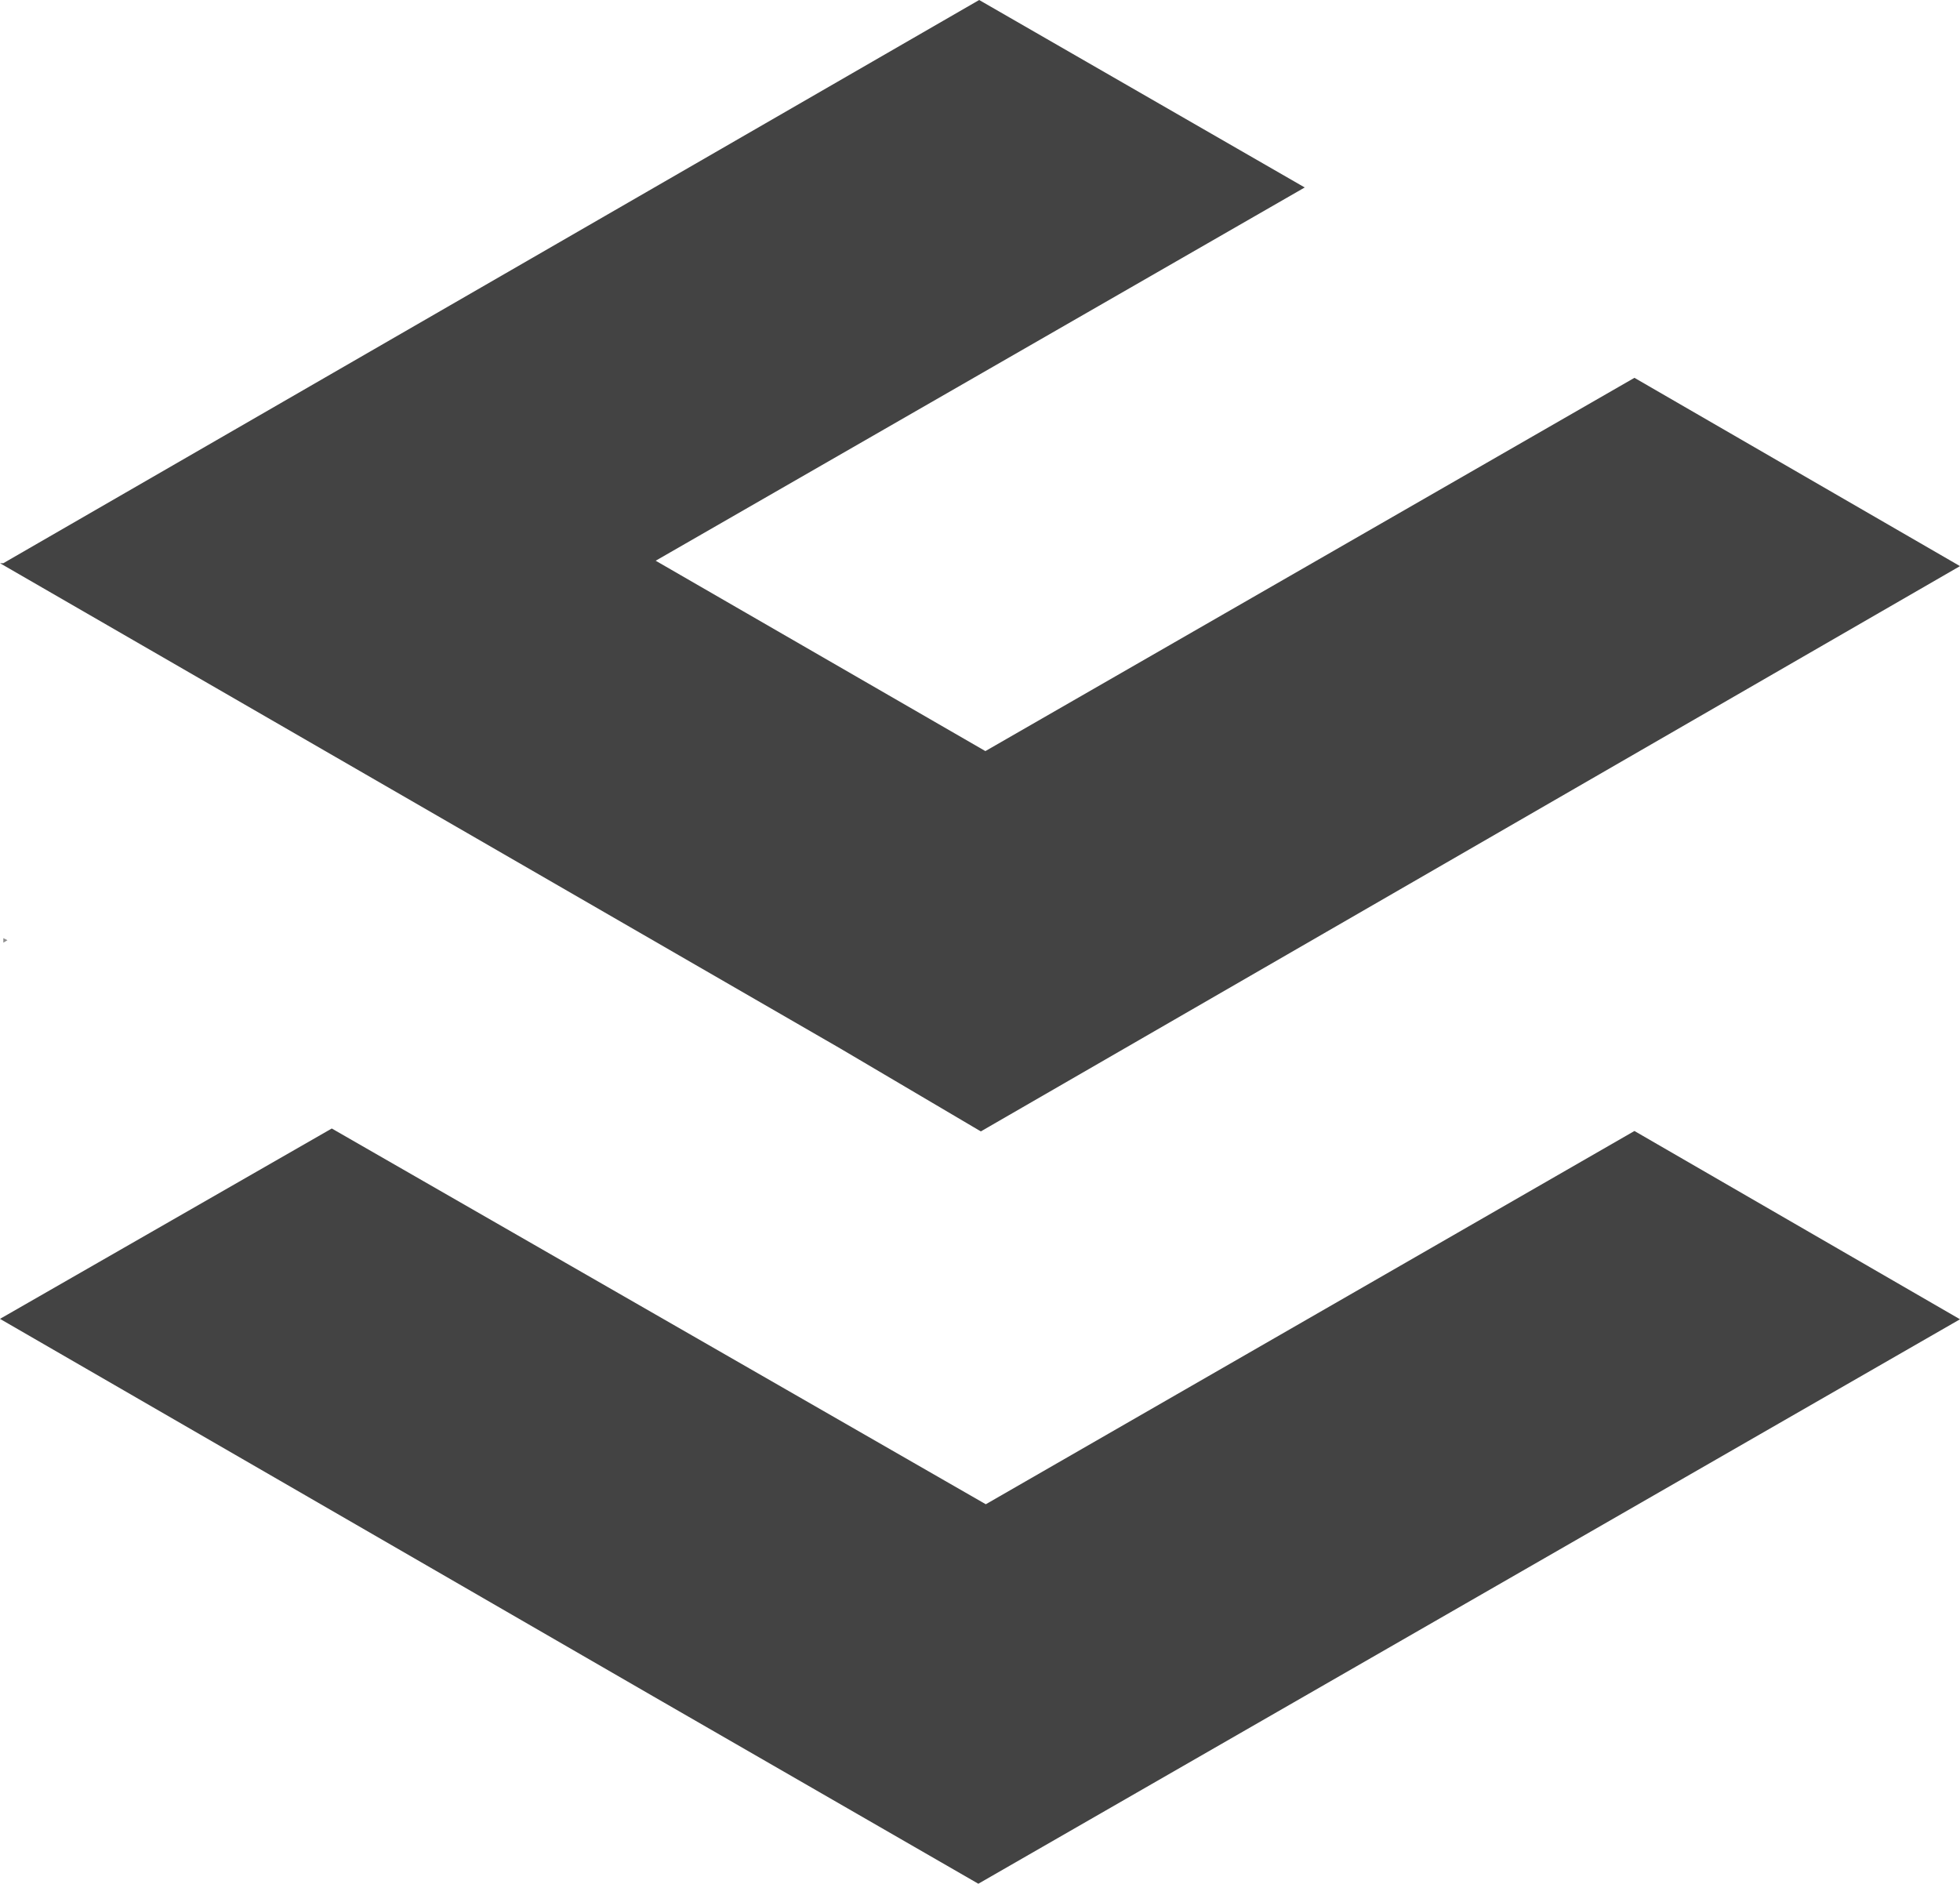 <?xml version="1.0" encoding="utf-8"?><svg xmlns="http://www.w3.org/2000/svg" viewBox="0 0 47.26 45.43"><title>lupton-logo-icon</title><path d="M39.41,27.27l-15.64,9L8,27.21l-8,4.59h0l15.73,9.09h0l7.86,4.53L47.26,31.81h0Z" style="fill:#434343"/><path d="M.08,22.62v.11l.1-.06Z" style="fill:#434343;opacity:0.6;isolation:isolate"/><path d="M39.41,9.11l-15.65,9-7.95-4.59,15.65-9L23.61,0,.08,13.58h0l-.08,0,20.26,11.7h0l3.39,2L47.26,13.65h0Z" style="fill:#434343"/></svg>